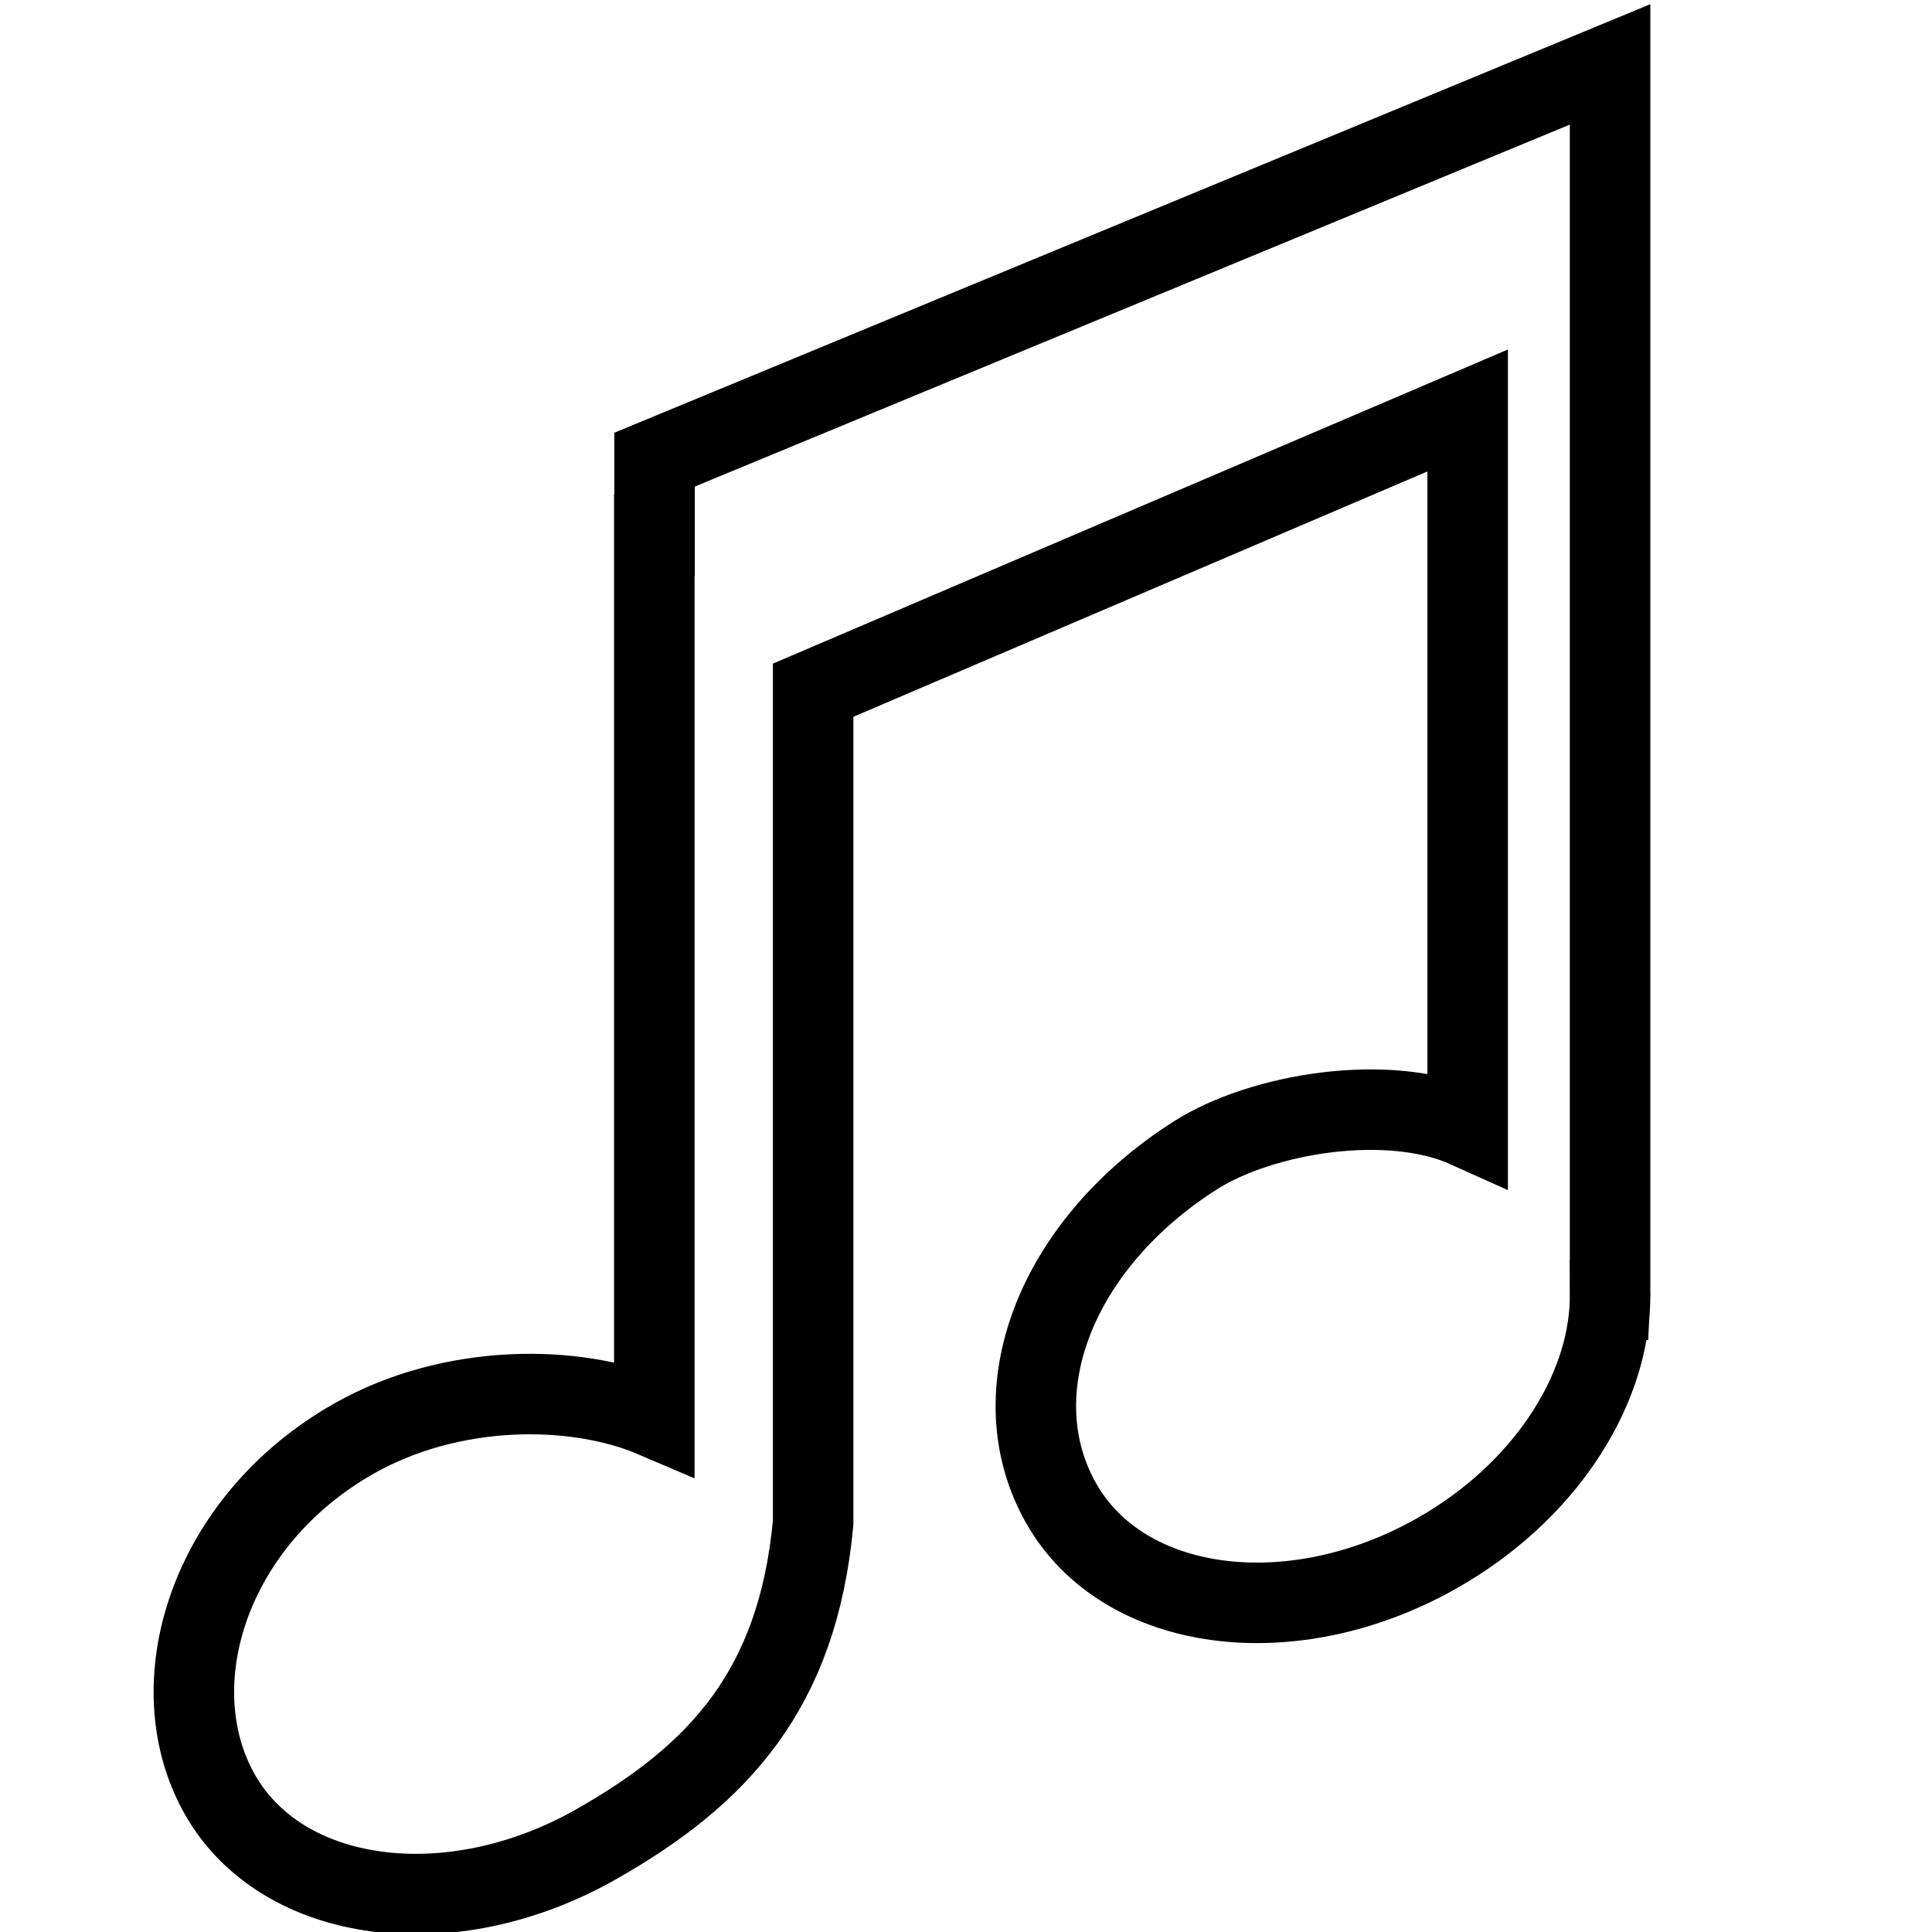 <?xml version="1.0" encoding="utf-8"?>
<!-- Generator: Adobe Illustrator 15.1.0, SVG Export Plug-In . SVG Version: 6.00 Build 0)  -->
<!DOCTYPE svg PUBLIC "-//W3C//DTD SVG 1.1//EN" "http://www.w3.org/Graphics/SVG/1.1/DTD/svg11.dtd">
<svg version="1.1" id="Layer_1" xmlns="http://www.w3.org/2000/svg" xmlns:xlink="http://www.w3.org/1999/xlink" x="0px" y="0px"
	 width="24px" height="24px" viewBox="0 0 24 24" enable-background="new 0 0 24 24" xml:space="preserve">
<path fill="none" stroke="#000000" stroke-miterlimit="10" d="M20.001,16.147c0.002-0.036,0.002-0.074,0-0.11V4.532V2.108V0.8
	L8.131,5.71v0.94H8.128v10.957c-0.984-0.421-2.52-0.423-3.73,0.263c-1.804,1.021-2.439,3.057-1.667,4.421
	c0.774,1.365,2.863,1.644,4.668,0.623c1.541-0.873,2.509-1.935,2.702-3.996V8.574l8.131-3.475v8.911
	c-0.988-0.446-2.567-0.177-3.382,0.342c-1.75,1.114-2.442,2.957-1.668,4.322c0.772,1.364,2.863,1.643,4.666,0.622
	c1.319-0.746,2.119-1.981,2.152-3.125l0,0V16.147z"/>
</svg>
